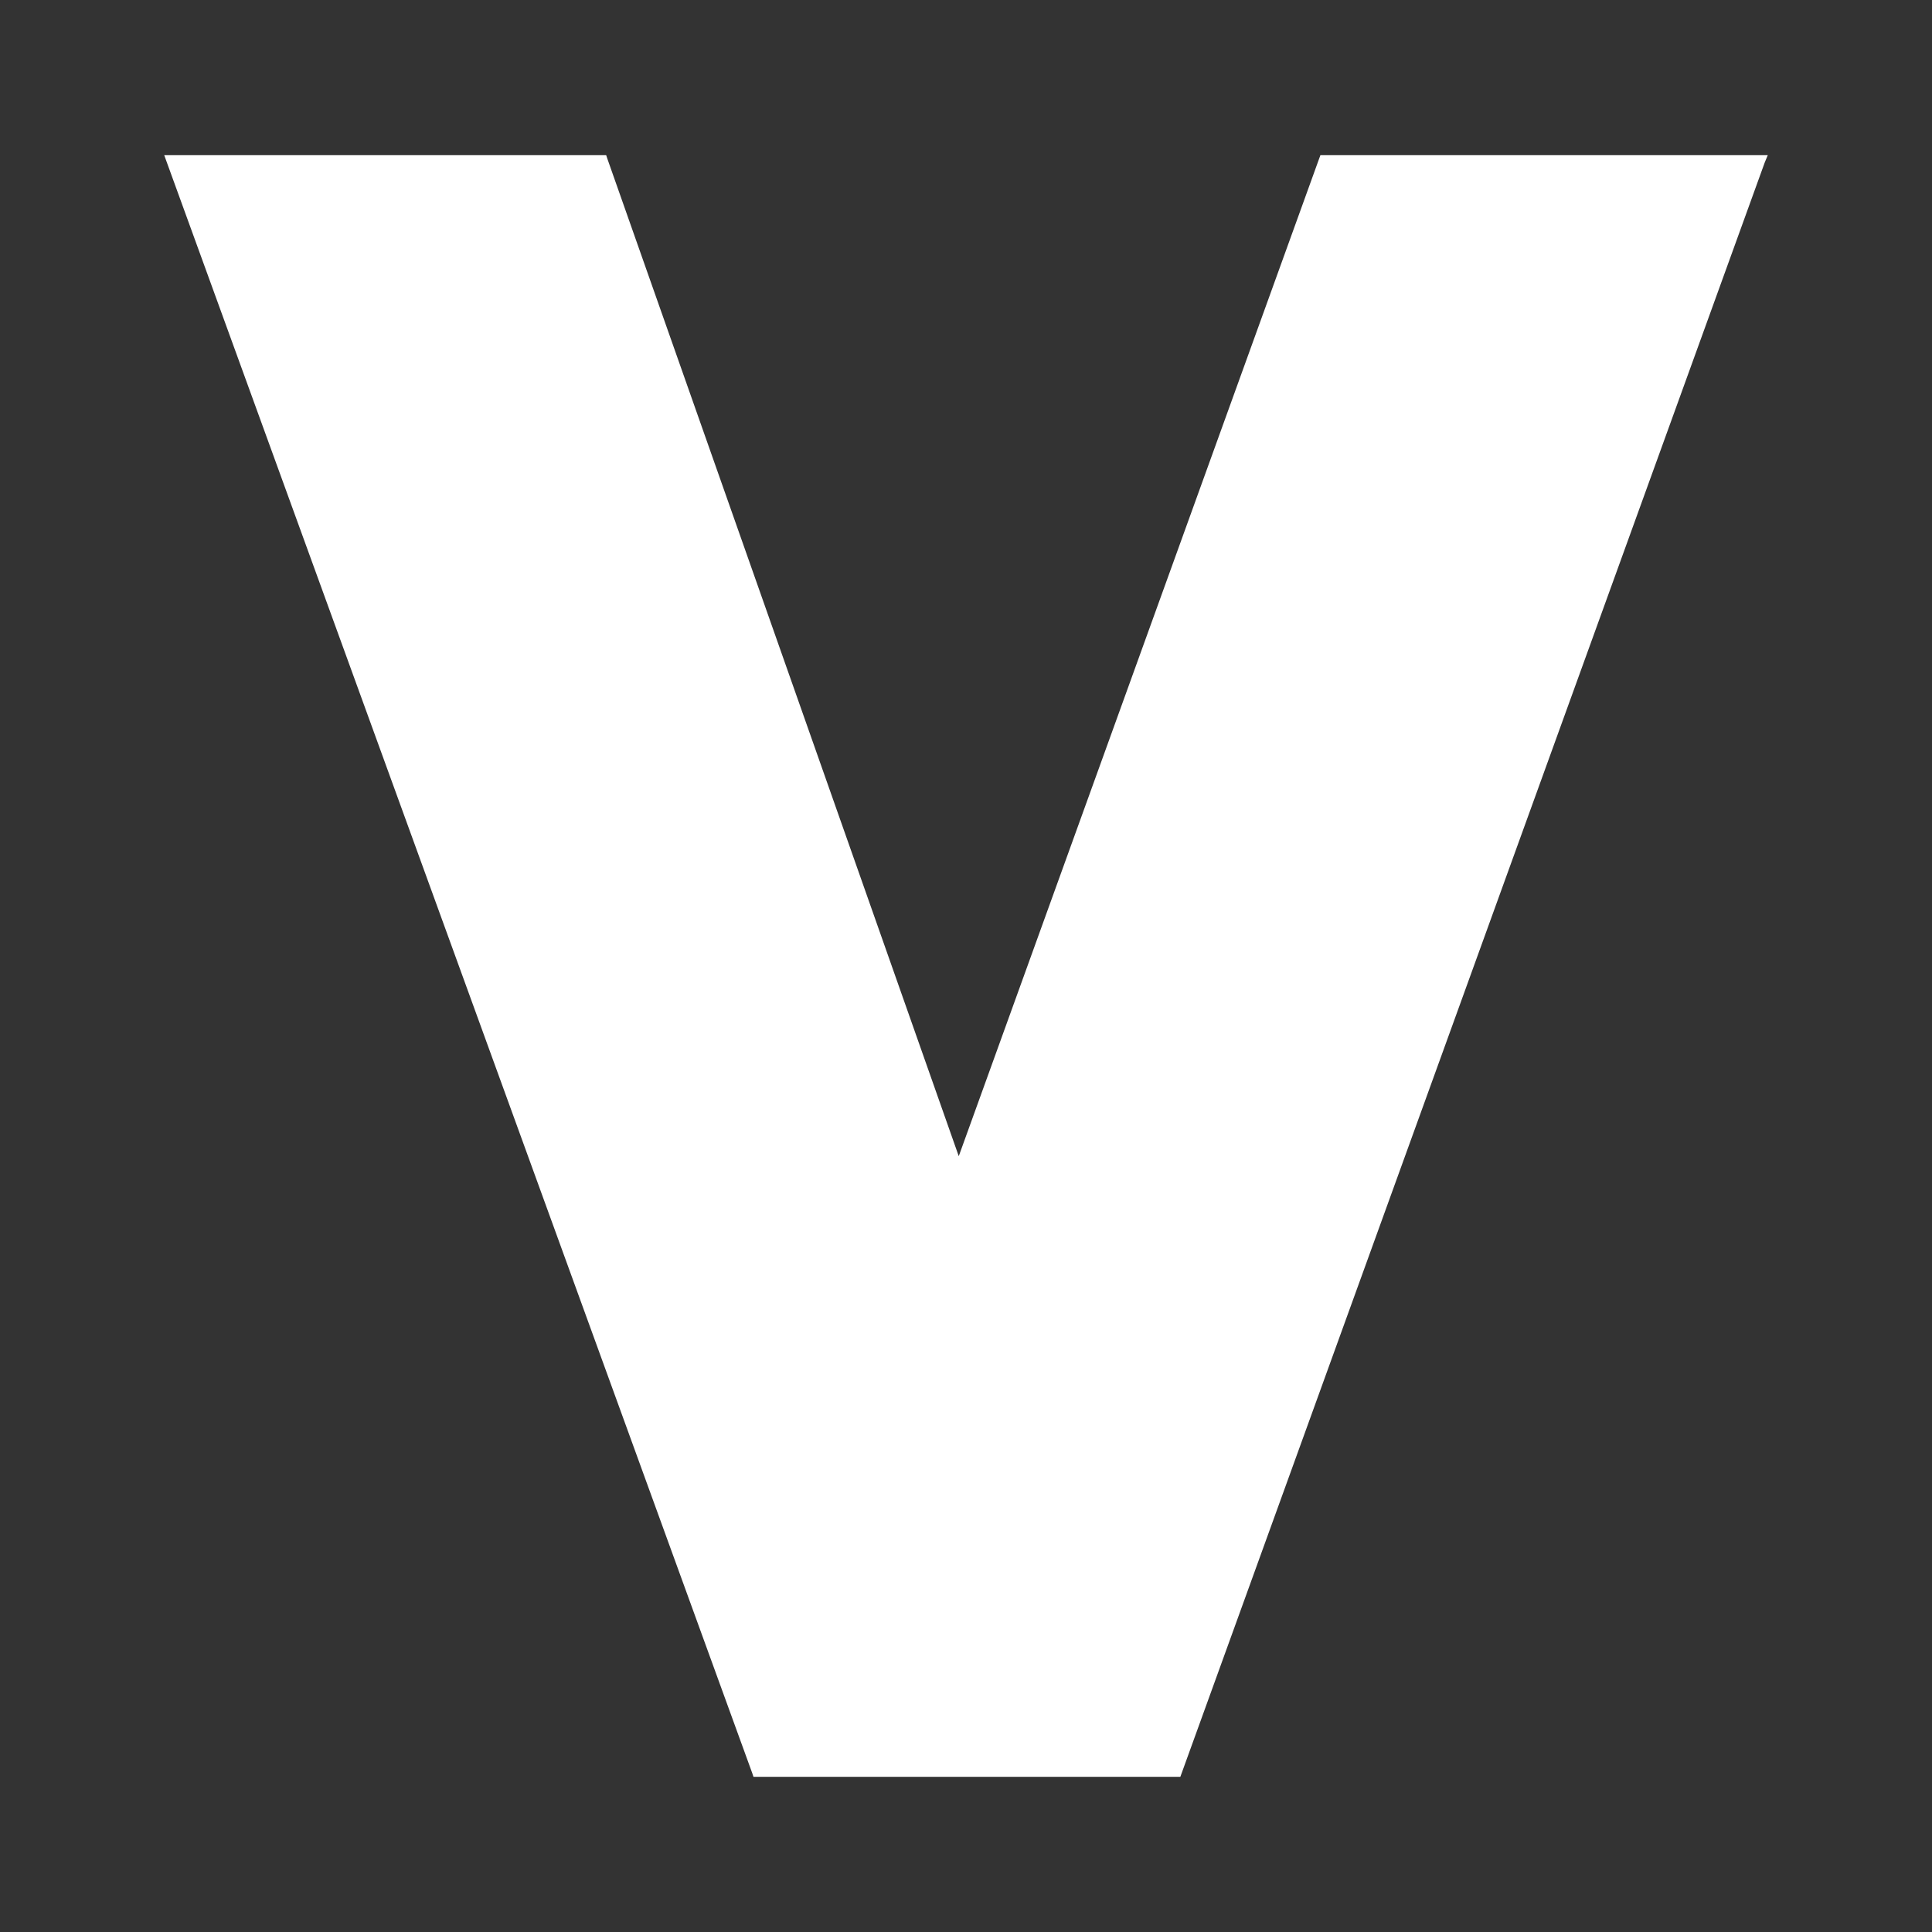 <?xml version="1.0" encoding="UTF-8"?>
<svg id="Layer_1" data-name="Layer 1" xmlns="http://www.w3.org/2000/svg" version="1.1" viewBox="0 0 32 32">
  <rect x="0" y="0" width="32" height="32" fill="#333333" stroke="none"/>
  <defs>
    <style>
      .cls-1 {
        fill: #fff;
        fill-rule: evenodd;
        stroke-width: 0px;
      }
    </style>
  </defs>
  <polygon class="cls-1" points="21.87 2.57 15.88 19.15 10.06 2.63 10.04 2.57 2.72 2.57 12.46 29.37 12.48 29.43 19.55 29.43 29.23 2.69 29.28 2.57 21.87 2.57"/>
</svg>